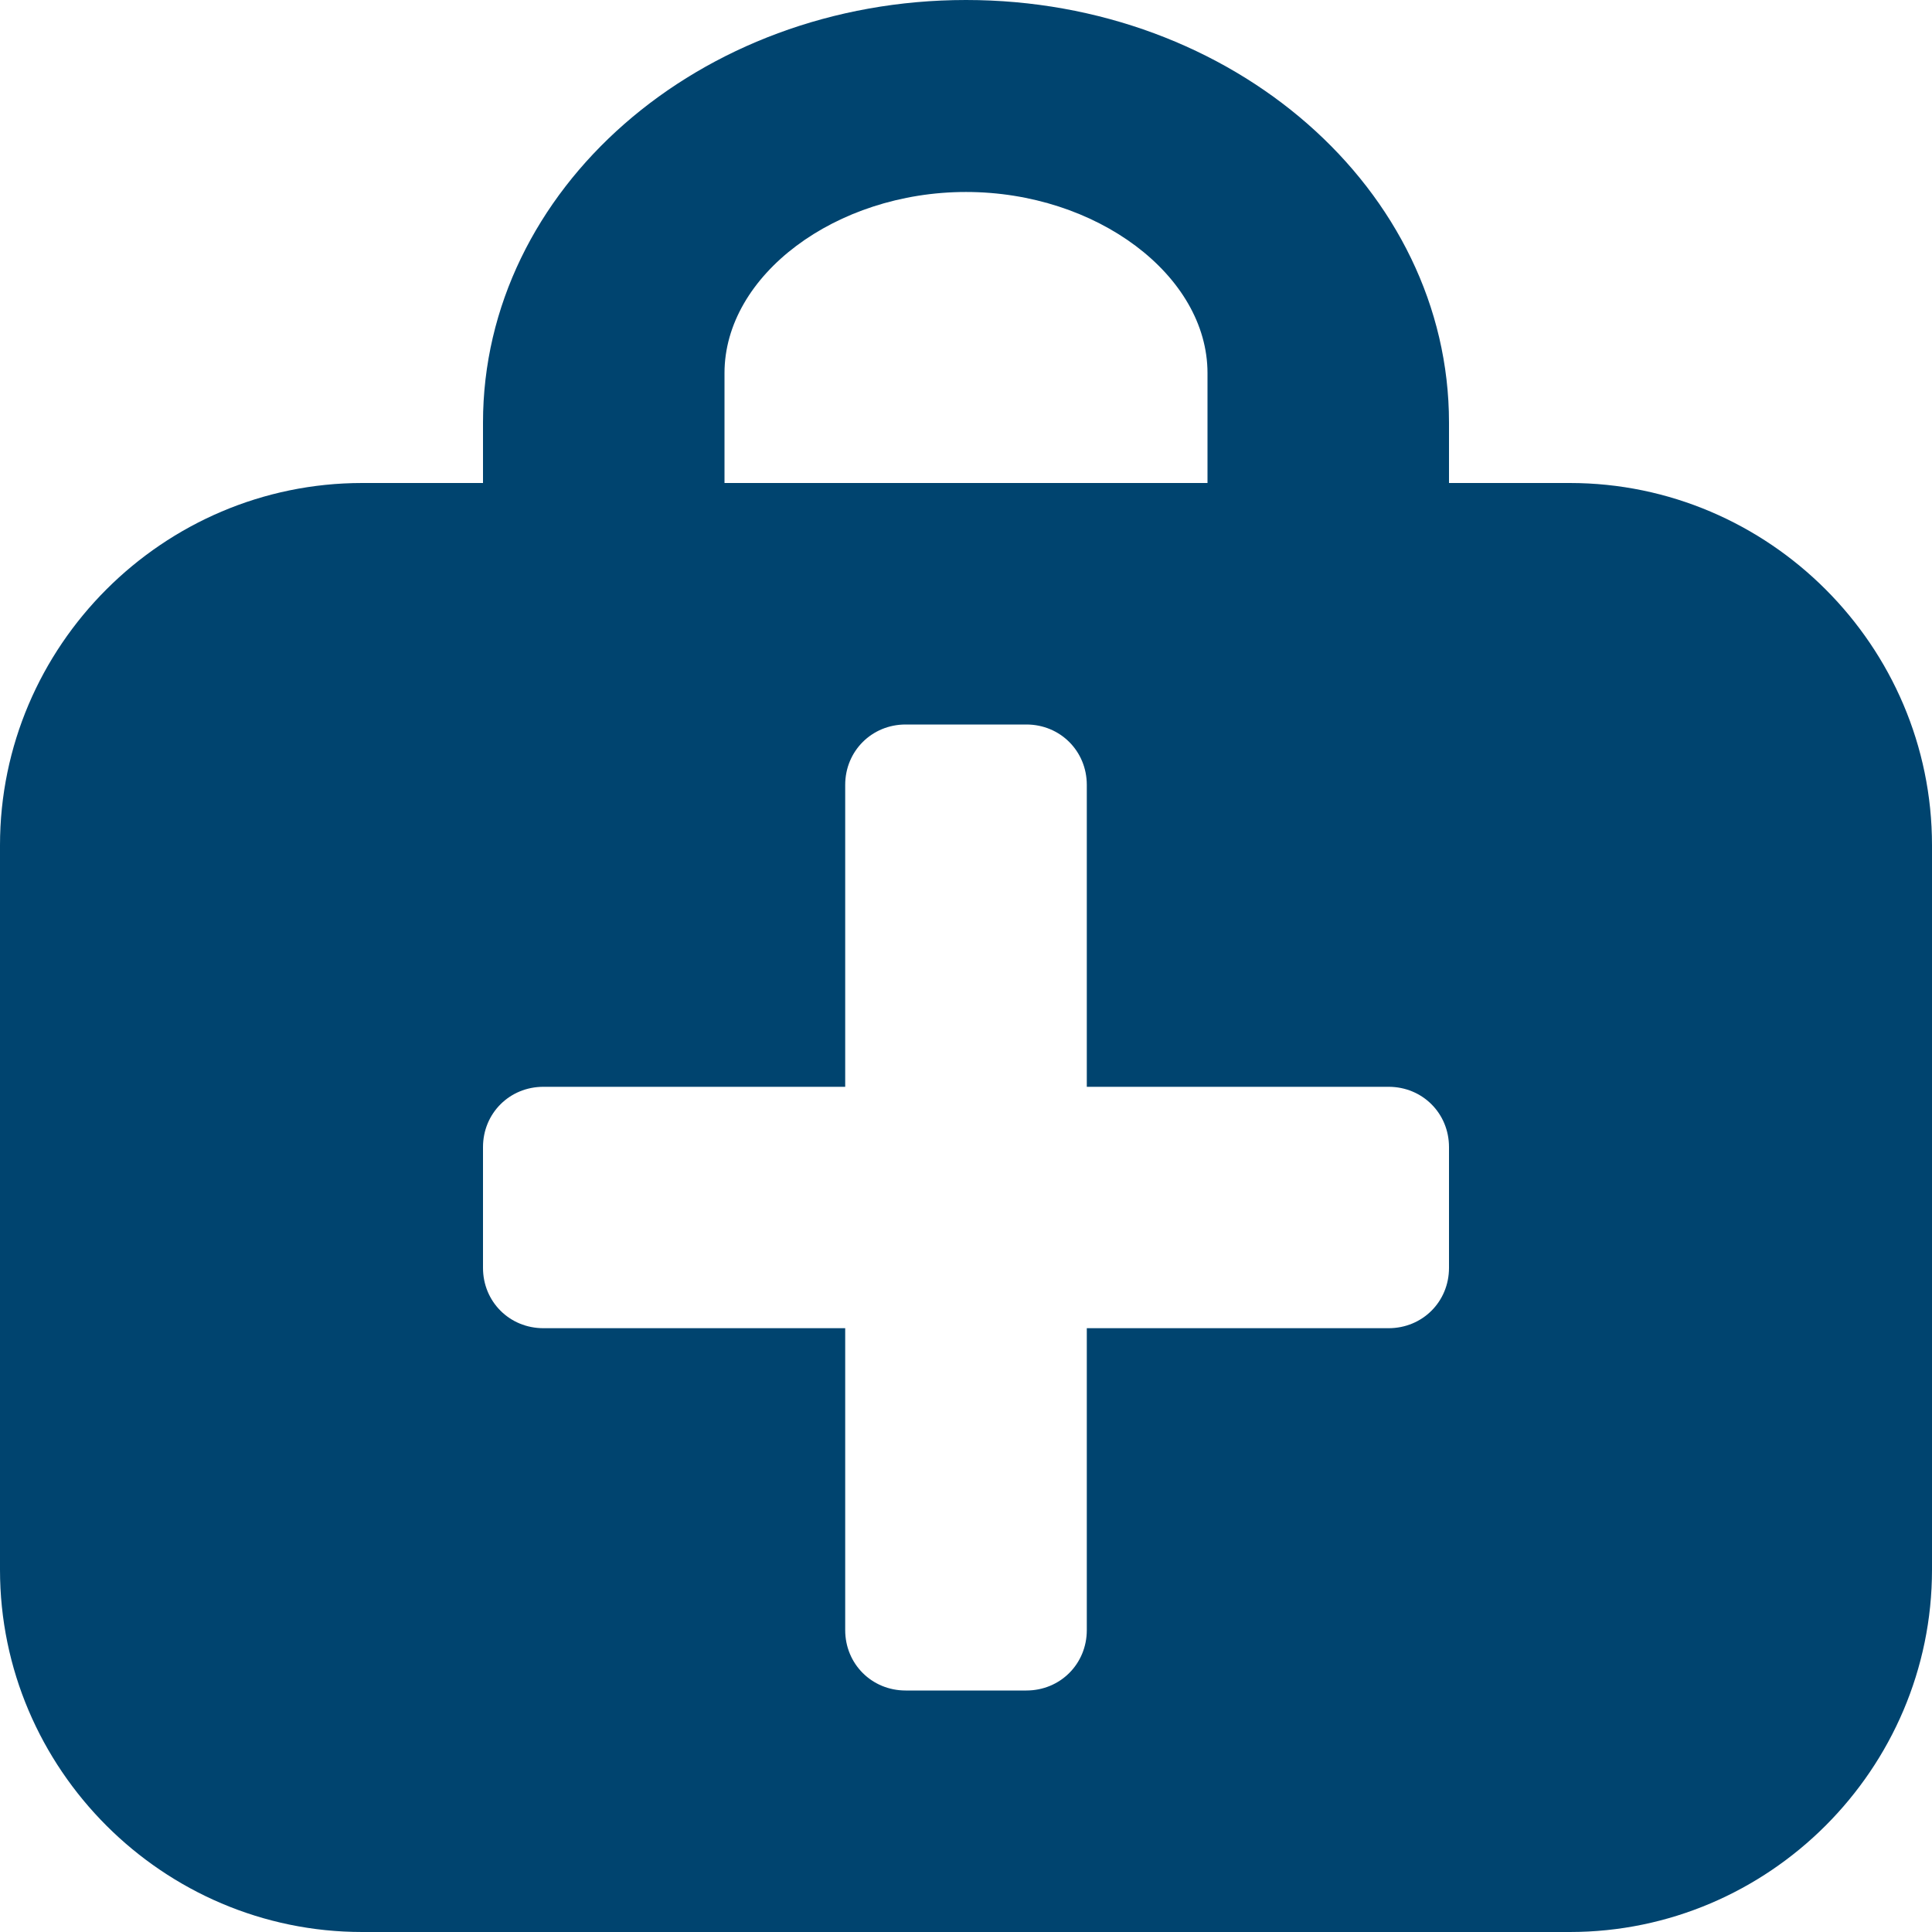 <svg width="19" height="19" viewBox="0 0 19 19" fill="none" xmlns="http://www.w3.org/2000/svg">
<path d="M15.438 4.75H14.25C14.25 4.75 14.25 4.37 14.25 4.156C14.25 1.864 12.124 0 9.5 0C6.876 0 4.75 1.864 4.75 4.156C4.75 4.37 4.75 4.75 4.75 4.75H3.562C1.603 4.75 0 6.353 0 8.312V15.438C0 17.397 1.603 19 3.562 19H4.75H14.25H15.438C17.397 19 19 17.397 19 15.438V8.312C19 6.353 17.397 4.75 15.438 4.75ZM7.125 3.669C7.125 2.708 8.217 1.888 9.5 1.888C10.783 1.888 11.875 2.708 11.875 3.669C11.875 3.883 11.875 4.75 11.875 4.75H7.125C7.125 4.75 7.125 3.883 7.125 3.669ZM14.25 12.469C14.25 12.801 13.989 13.062 13.656 13.062H10.688V16.031C10.688 16.364 10.426 16.625 10.094 16.625H8.906C8.574 16.625 8.312 16.364 8.312 16.031V13.062H5.344C5.011 13.062 4.75 12.801 4.75 12.469V11.281C4.75 10.949 5.011 10.688 5.344 10.688H8.312V7.719C8.312 7.386 8.574 7.125 8.906 7.125H10.094C10.426 7.125 10.688 7.386 10.688 7.719V10.688H13.656C13.989 10.688 14.25 10.949 14.25 11.281V12.469Z" fill="#00446F"/>
</svg>
